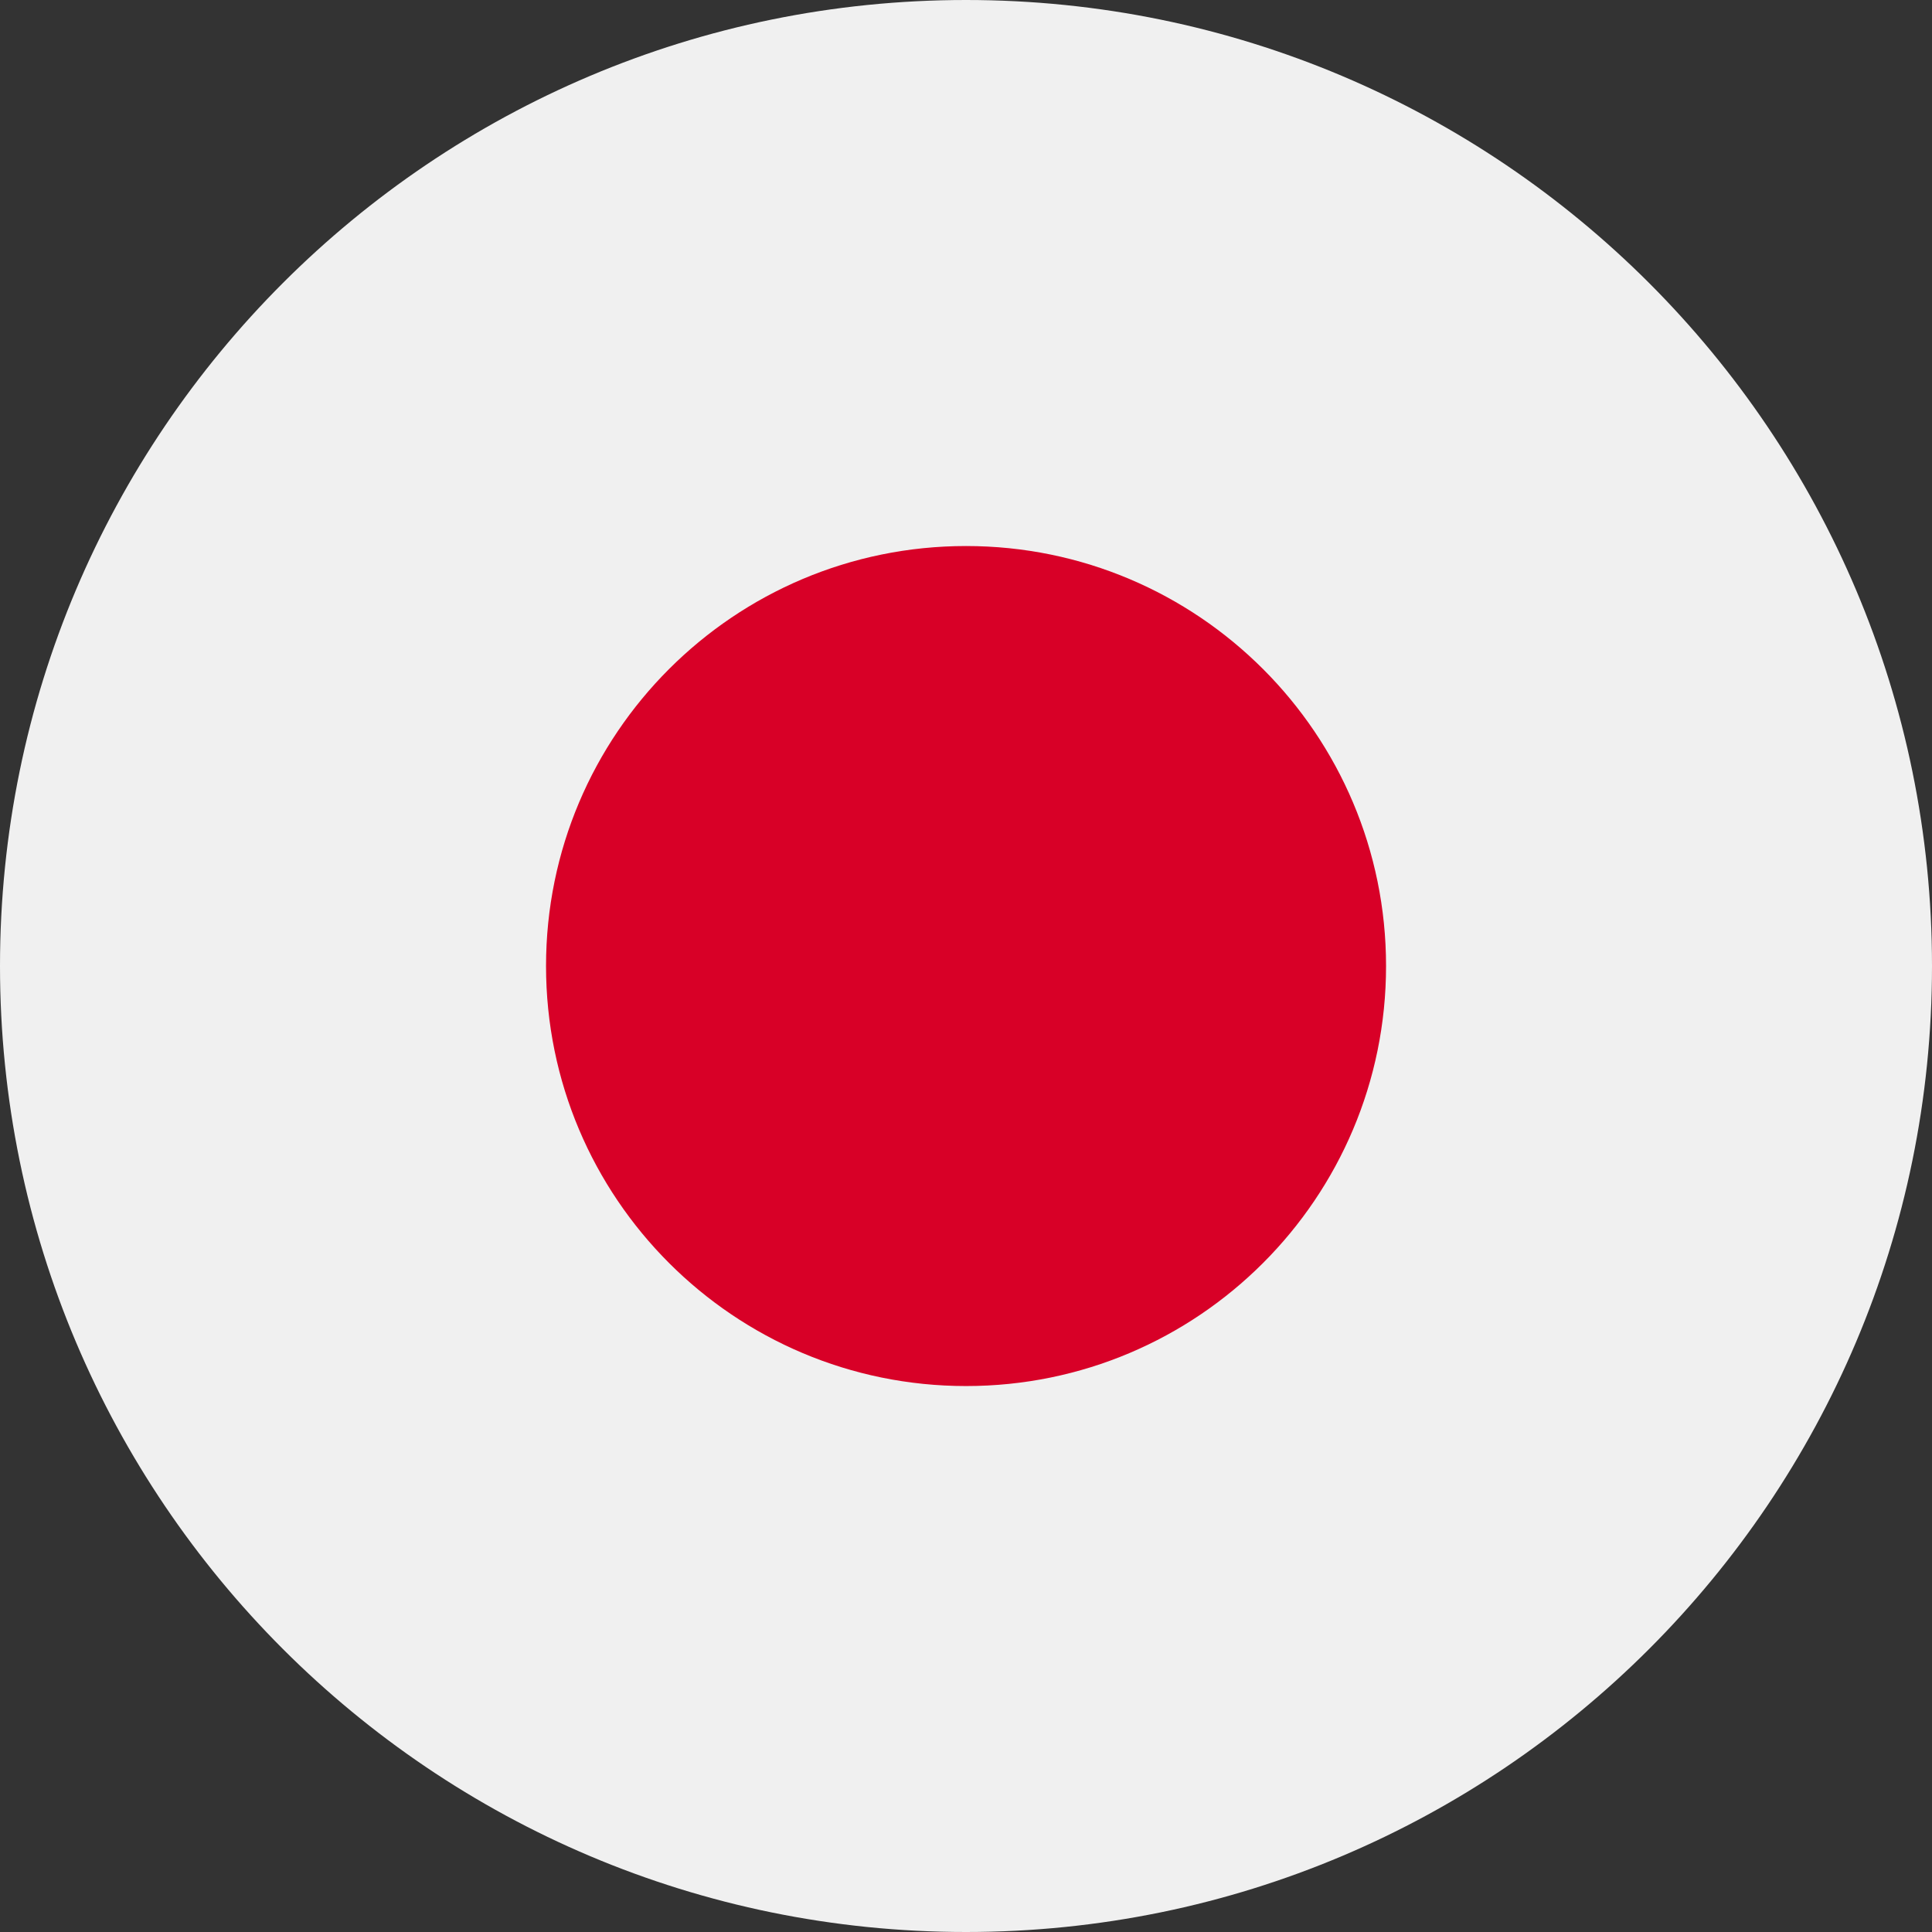 <svg width="24" height="24" viewBox="0 0 24 24" fill="none" xmlns="http://www.w3.org/2000/svg">
<rect x="0" y="0" width="24" height="24" fill="#333333" stroke="none"/>
<g clip-path="url(#clip0_29_6136)">
<path d="M12 24C18.627 24 24 18.627 24 12C24 5.373 18.627 0 12 0C5.373 0 0 5.373 0 12C0 18.627 5.373 24 12 24Z" fill="#F0F0F0"/>
<path d="M12.001 17.218C14.882 17.218 17.218 14.882 17.218 12C17.218 9.119 14.882 6.783 12.001 6.783C9.119 6.783 6.783 9.119 6.783 12C6.783 14.882 9.119 17.218 12.001 17.218Z" fill="#D80027"/>
</g>
<defs>
<clipPath id="clip0_29_6136">
<rect width="24" height="24" fill="white"/>
</clipPath>
</defs>
</svg>
